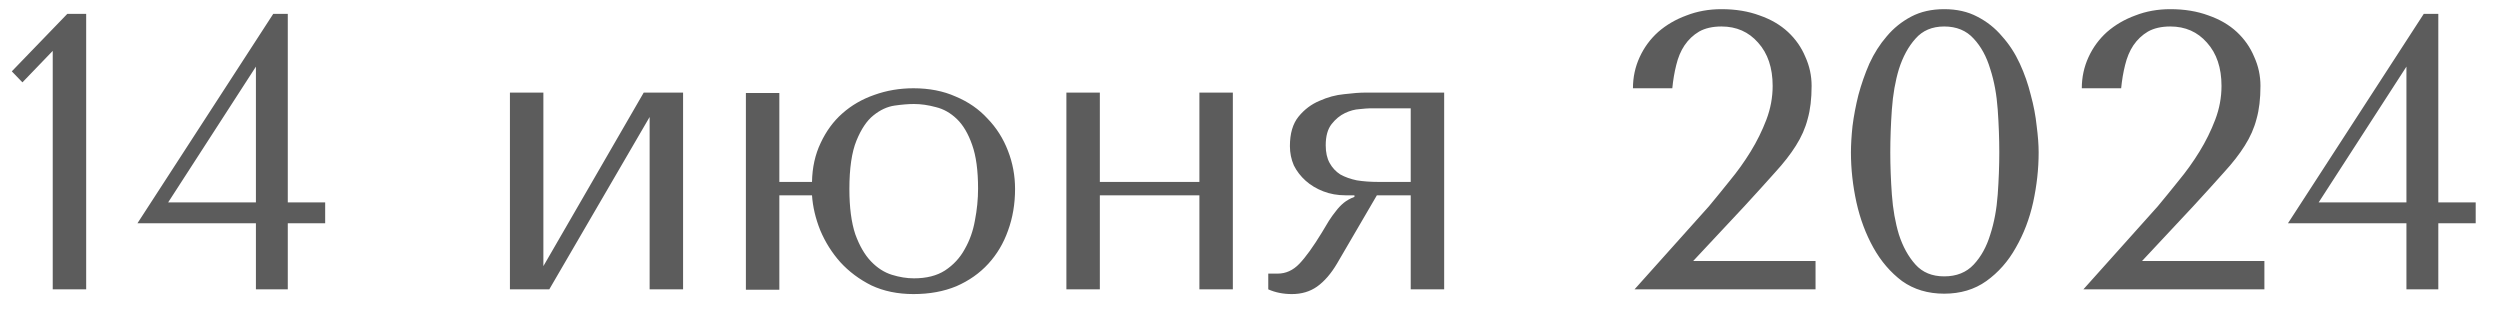 <?xml version="1.0" encoding="UTF-8"?> <svg xmlns="http://www.w3.org/2000/svg" width="216" height="27" viewBox="0 0 216 27" fill="none"><path d="M7.446 25H4.556V4.396L1.938 7.116L1.02 6.164L5.814 1.2H7.446V25ZM24.865 17.486H28.095V19.288H24.865V25H22.111V19.288H11.877L23.607 1.2H24.865V17.486ZM14.529 17.486H22.111V5.756L14.529 17.486ZM46.948 22.994L55.618 8H59.018V25H56.128V10.108L47.458 25H44.058V8H46.948V22.994ZM67.335 16.874V25.034H64.445V8.034H67.335V15.718H70.157C70.179 14.471 70.429 13.349 70.905 12.352C71.381 11.332 72.004 10.482 72.775 9.802C73.568 9.099 74.486 8.567 75.529 8.204C76.594 7.819 77.727 7.626 78.929 7.626C80.289 7.626 81.501 7.864 82.567 8.34C83.655 8.793 84.573 9.428 85.321 10.244C86.091 11.037 86.681 11.967 87.089 13.032C87.497 14.075 87.701 15.174 87.701 16.33C87.701 17.622 87.497 18.823 87.089 19.934C86.703 21.022 86.137 21.974 85.389 22.79C84.641 23.606 83.723 24.252 82.635 24.728C81.547 25.181 80.311 25.408 78.929 25.408C77.569 25.408 76.356 25.159 75.291 24.66C74.248 24.139 73.353 23.47 72.605 22.654C71.879 21.838 71.301 20.92 70.871 19.9C70.463 18.88 70.225 17.871 70.157 16.874H67.335ZM73.387 16.33C73.387 17.917 73.557 19.22 73.897 20.24C74.259 21.237 74.713 22.019 75.257 22.586C75.801 23.153 76.401 23.538 77.059 23.742C77.716 23.946 78.351 24.048 78.963 24.048C80.051 24.048 80.946 23.821 81.649 23.368C82.374 22.892 82.941 22.28 83.349 21.532C83.779 20.784 84.074 19.957 84.233 19.05C84.414 18.121 84.505 17.203 84.505 16.296C84.505 14.732 84.335 13.474 83.995 12.522C83.655 11.547 83.213 10.799 82.669 10.278C82.125 9.757 81.524 9.417 80.867 9.258C80.209 9.077 79.575 8.986 78.963 8.986C78.487 8.986 77.931 9.031 77.297 9.122C76.662 9.213 76.05 9.496 75.461 9.972C74.894 10.425 74.407 11.151 73.999 12.148C73.591 13.145 73.387 14.539 73.387 16.33ZM95.026 16.874V25H92.136V8H95.026V15.718H103.628V8H106.518V25H103.628V16.874H95.026ZM124.776 8V25H121.886V16.874H118.962L115.528 22.756C115.007 23.64 114.429 24.309 113.794 24.762C113.182 25.193 112.457 25.408 111.618 25.408C110.87 25.408 110.19 25.272 109.578 25V23.64H110.394C111.097 23.64 111.72 23.357 112.264 22.79C112.808 22.223 113.454 21.328 114.202 20.104C114.429 19.741 114.633 19.401 114.814 19.084C115.018 18.767 115.222 18.483 115.426 18.234C115.63 17.962 115.857 17.724 116.106 17.52C116.356 17.316 116.662 17.146 117.024 17.01V16.874H116.242C115.562 16.874 114.928 16.761 114.338 16.534C113.749 16.307 113.239 16.001 112.808 15.616C112.378 15.231 112.038 14.789 111.788 14.29C111.562 13.769 111.448 13.213 111.448 12.624C111.448 11.536 111.698 10.686 112.196 10.074C112.695 9.462 113.296 9.009 113.998 8.714C114.701 8.397 115.415 8.204 116.14 8.136C116.888 8.045 117.5 8 117.976 8H124.776ZM121.886 9.36H118.35C118.192 9.36 117.897 9.383 117.466 9.428C117.058 9.451 116.639 9.564 116.208 9.768C115.778 9.972 115.392 10.289 115.052 10.72C114.712 11.151 114.542 11.763 114.542 12.556C114.542 13.168 114.656 13.678 114.882 14.086C115.109 14.494 115.415 14.823 115.8 15.072C116.208 15.299 116.684 15.469 117.228 15.582C117.795 15.673 118.418 15.718 119.098 15.718H121.886V9.36ZM156.863 25H141.223L147.649 17.826C148.215 17.146 148.816 16.409 149.451 15.616C150.108 14.823 150.709 13.984 151.253 13.1C151.797 12.216 152.25 11.298 152.613 10.346C152.975 9.394 153.157 8.419 153.157 7.422C153.157 5.858 152.737 4.611 151.899 3.682C151.083 2.753 150.029 2.288 148.737 2.288C147.966 2.288 147.32 2.435 146.799 2.73C146.3 3.025 145.881 3.421 145.541 3.92C145.223 4.396 144.985 4.963 144.827 5.62C144.668 6.255 144.555 6.923 144.487 7.626H141.087C141.087 6.674 141.279 5.779 141.665 4.94C142.05 4.101 142.583 3.376 143.263 2.764C143.965 2.152 144.781 1.676 145.711 1.336C146.64 0.973 147.649 0.792 148.737 0.792C149.961 0.792 151.06 0.973 152.035 1.336C153.009 1.676 153.825 2.152 154.483 2.764C155.14 3.376 155.639 4.09 155.979 4.906C156.341 5.699 156.523 6.538 156.523 7.422C156.523 8.533 156.409 9.485 156.183 10.278C155.979 11.071 155.639 11.842 155.163 12.59C154.709 13.315 154.109 14.086 153.361 14.902C152.635 15.718 151.751 16.693 150.709 17.826L146.289 22.552H156.863V25ZM159.921 13.168C159.921 12.511 159.966 11.751 160.057 10.89C160.17 10.006 160.34 9.111 160.567 8.204C160.816 7.275 161.134 6.368 161.519 5.484C161.927 4.6 162.426 3.818 163.015 3.138C163.604 2.435 164.307 1.869 165.123 1.438C165.939 1.007 166.891 0.792 167.979 0.792C169.067 0.792 170.019 1.007 170.835 1.438C171.674 1.869 172.388 2.435 172.977 3.138C173.589 3.818 174.099 4.6 174.507 5.484C174.915 6.368 175.232 7.275 175.459 8.204C175.708 9.111 175.878 10.006 175.969 10.89C176.082 11.751 176.139 12.511 176.139 13.168C176.139 14.596 175.98 16.035 175.663 17.486C175.346 18.914 174.847 20.217 174.167 21.396C173.51 22.575 172.66 23.538 171.617 24.286C170.597 25.011 169.384 25.374 167.979 25.374C166.574 25.374 165.361 25.011 164.341 24.286C163.344 23.538 162.516 22.575 161.859 21.396C161.202 20.217 160.714 18.914 160.397 17.486C160.08 16.035 159.921 14.596 159.921 13.168ZM163.321 13.168C163.321 14.324 163.366 15.537 163.457 16.806C163.548 18.075 163.752 19.231 164.069 20.274C164.409 21.317 164.885 22.178 165.497 22.858C166.109 23.538 166.936 23.878 167.979 23.878C169.044 23.878 169.894 23.538 170.529 22.858C171.164 22.178 171.64 21.317 171.957 20.274C172.297 19.231 172.512 18.075 172.603 16.806C172.694 15.537 172.739 14.324 172.739 13.168C172.739 11.989 172.694 10.754 172.603 9.462C172.512 8.17 172.297 7.003 171.957 5.96C171.64 4.895 171.164 4.022 170.529 3.342C169.894 2.639 169.044 2.288 167.979 2.288C166.936 2.288 166.109 2.639 165.497 3.342C164.885 4.022 164.409 4.895 164.069 5.96C163.752 7.003 163.548 8.17 163.457 9.462C163.366 10.754 163.321 11.989 163.321 13.168ZM195.644 25H180.004L186.43 17.826C186.997 17.146 187.597 16.409 188.232 15.616C188.889 14.823 189.49 13.984 190.034 13.1C190.578 12.216 191.031 11.298 191.394 10.346C191.757 9.394 191.938 8.419 191.938 7.422C191.938 5.858 191.519 4.611 190.68 3.682C189.864 2.753 188.81 2.288 187.518 2.288C186.747 2.288 186.101 2.435 185.58 2.73C185.081 3.025 184.662 3.421 184.322 3.92C184.005 4.396 183.767 4.963 183.608 5.62C183.449 6.255 183.336 6.923 183.268 7.626H179.868C179.868 6.674 180.061 5.779 180.446 4.94C180.831 4.101 181.364 3.376 182.044 2.764C182.747 2.152 183.563 1.676 184.492 1.336C185.421 0.973 186.43 0.792 187.518 0.792C188.742 0.792 189.841 0.973 190.816 1.336C191.791 1.676 192.607 2.152 193.264 2.764C193.921 3.376 194.42 4.09 194.76 4.906C195.123 5.699 195.304 6.538 195.304 7.422C195.304 8.533 195.191 9.485 194.964 10.278C194.76 11.071 194.42 11.842 193.944 12.59C193.491 13.315 192.89 14.086 192.142 14.902C191.417 15.718 190.533 16.693 189.49 17.826L185.07 22.552H195.644V25ZM210.67 17.486H213.9V19.288H210.67V25H207.916V19.288H197.682L209.412 1.2H210.67V17.486ZM200.334 17.486H207.916V5.756L200.334 17.486Z" fill="#5C5C5C"></path></svg> 